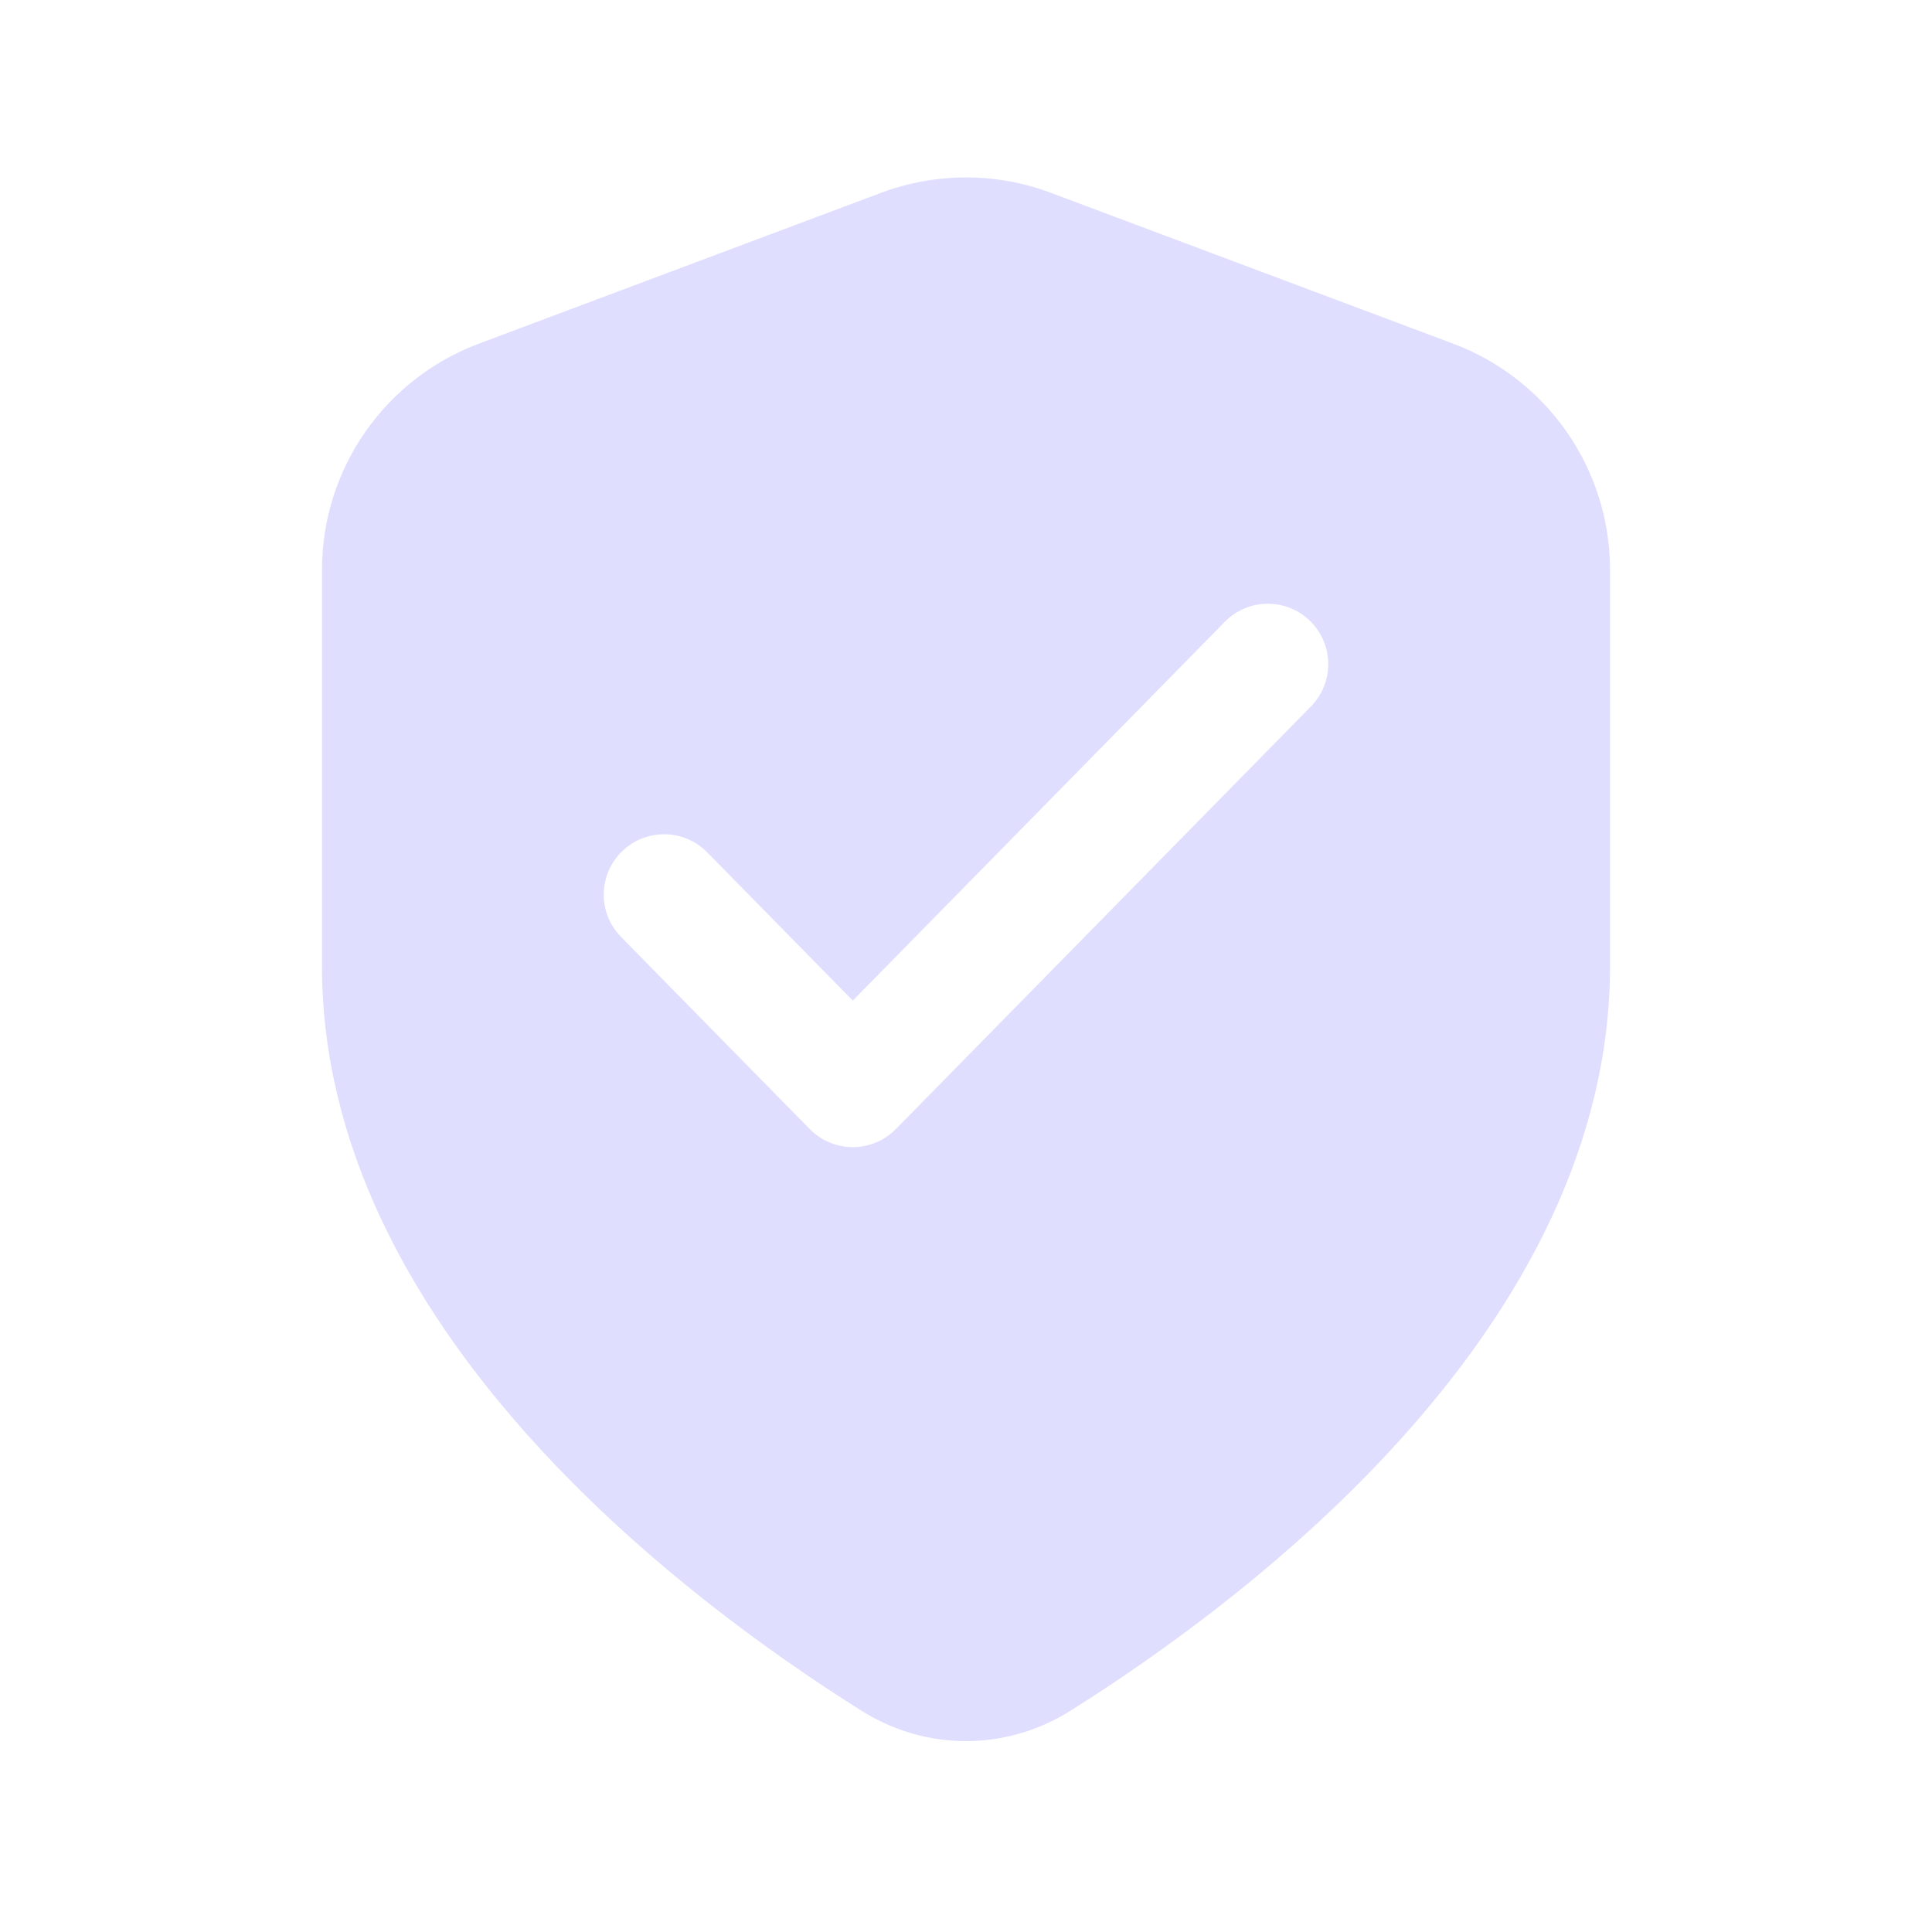 <?xml version="1.0" encoding="UTF-8"?> <svg xmlns="http://www.w3.org/2000/svg" width="32" height="32" viewBox="0 0 32 32" fill="none"><path fill-rule="evenodd" clip-rule="evenodd" d="M17.729 28.336C16.663 29.006 15.336 29.006 14.27 28.336C11.25 26.438 5.333 21.958 5.333 16V9.439C5.333 7.771 6.368 6.279 7.929 5.693L14.595 3.193C15.501 2.854 16.499 2.854 17.404 3.193L24.071 5.693C25.632 6.279 26.667 7.771 26.667 9.439V16C26.667 21.958 20.75 26.438 17.729 28.336ZM21.713 11.701C22.1 11.307 22.095 10.674 21.701 10.287C21.307 9.9 20.674 9.905 20.287 10.299L14.125 16.573L11.713 14.117C11.326 13.723 10.693 13.718 10.299 14.105C9.905 14.492 9.9 15.125 10.287 15.519L13.412 18.701C13.6 18.892 13.857 19 14.125 19C14.393 19 14.65 18.892 14.838 18.701L21.713 11.701Z" fill="#E0DEFF"></path></svg> 